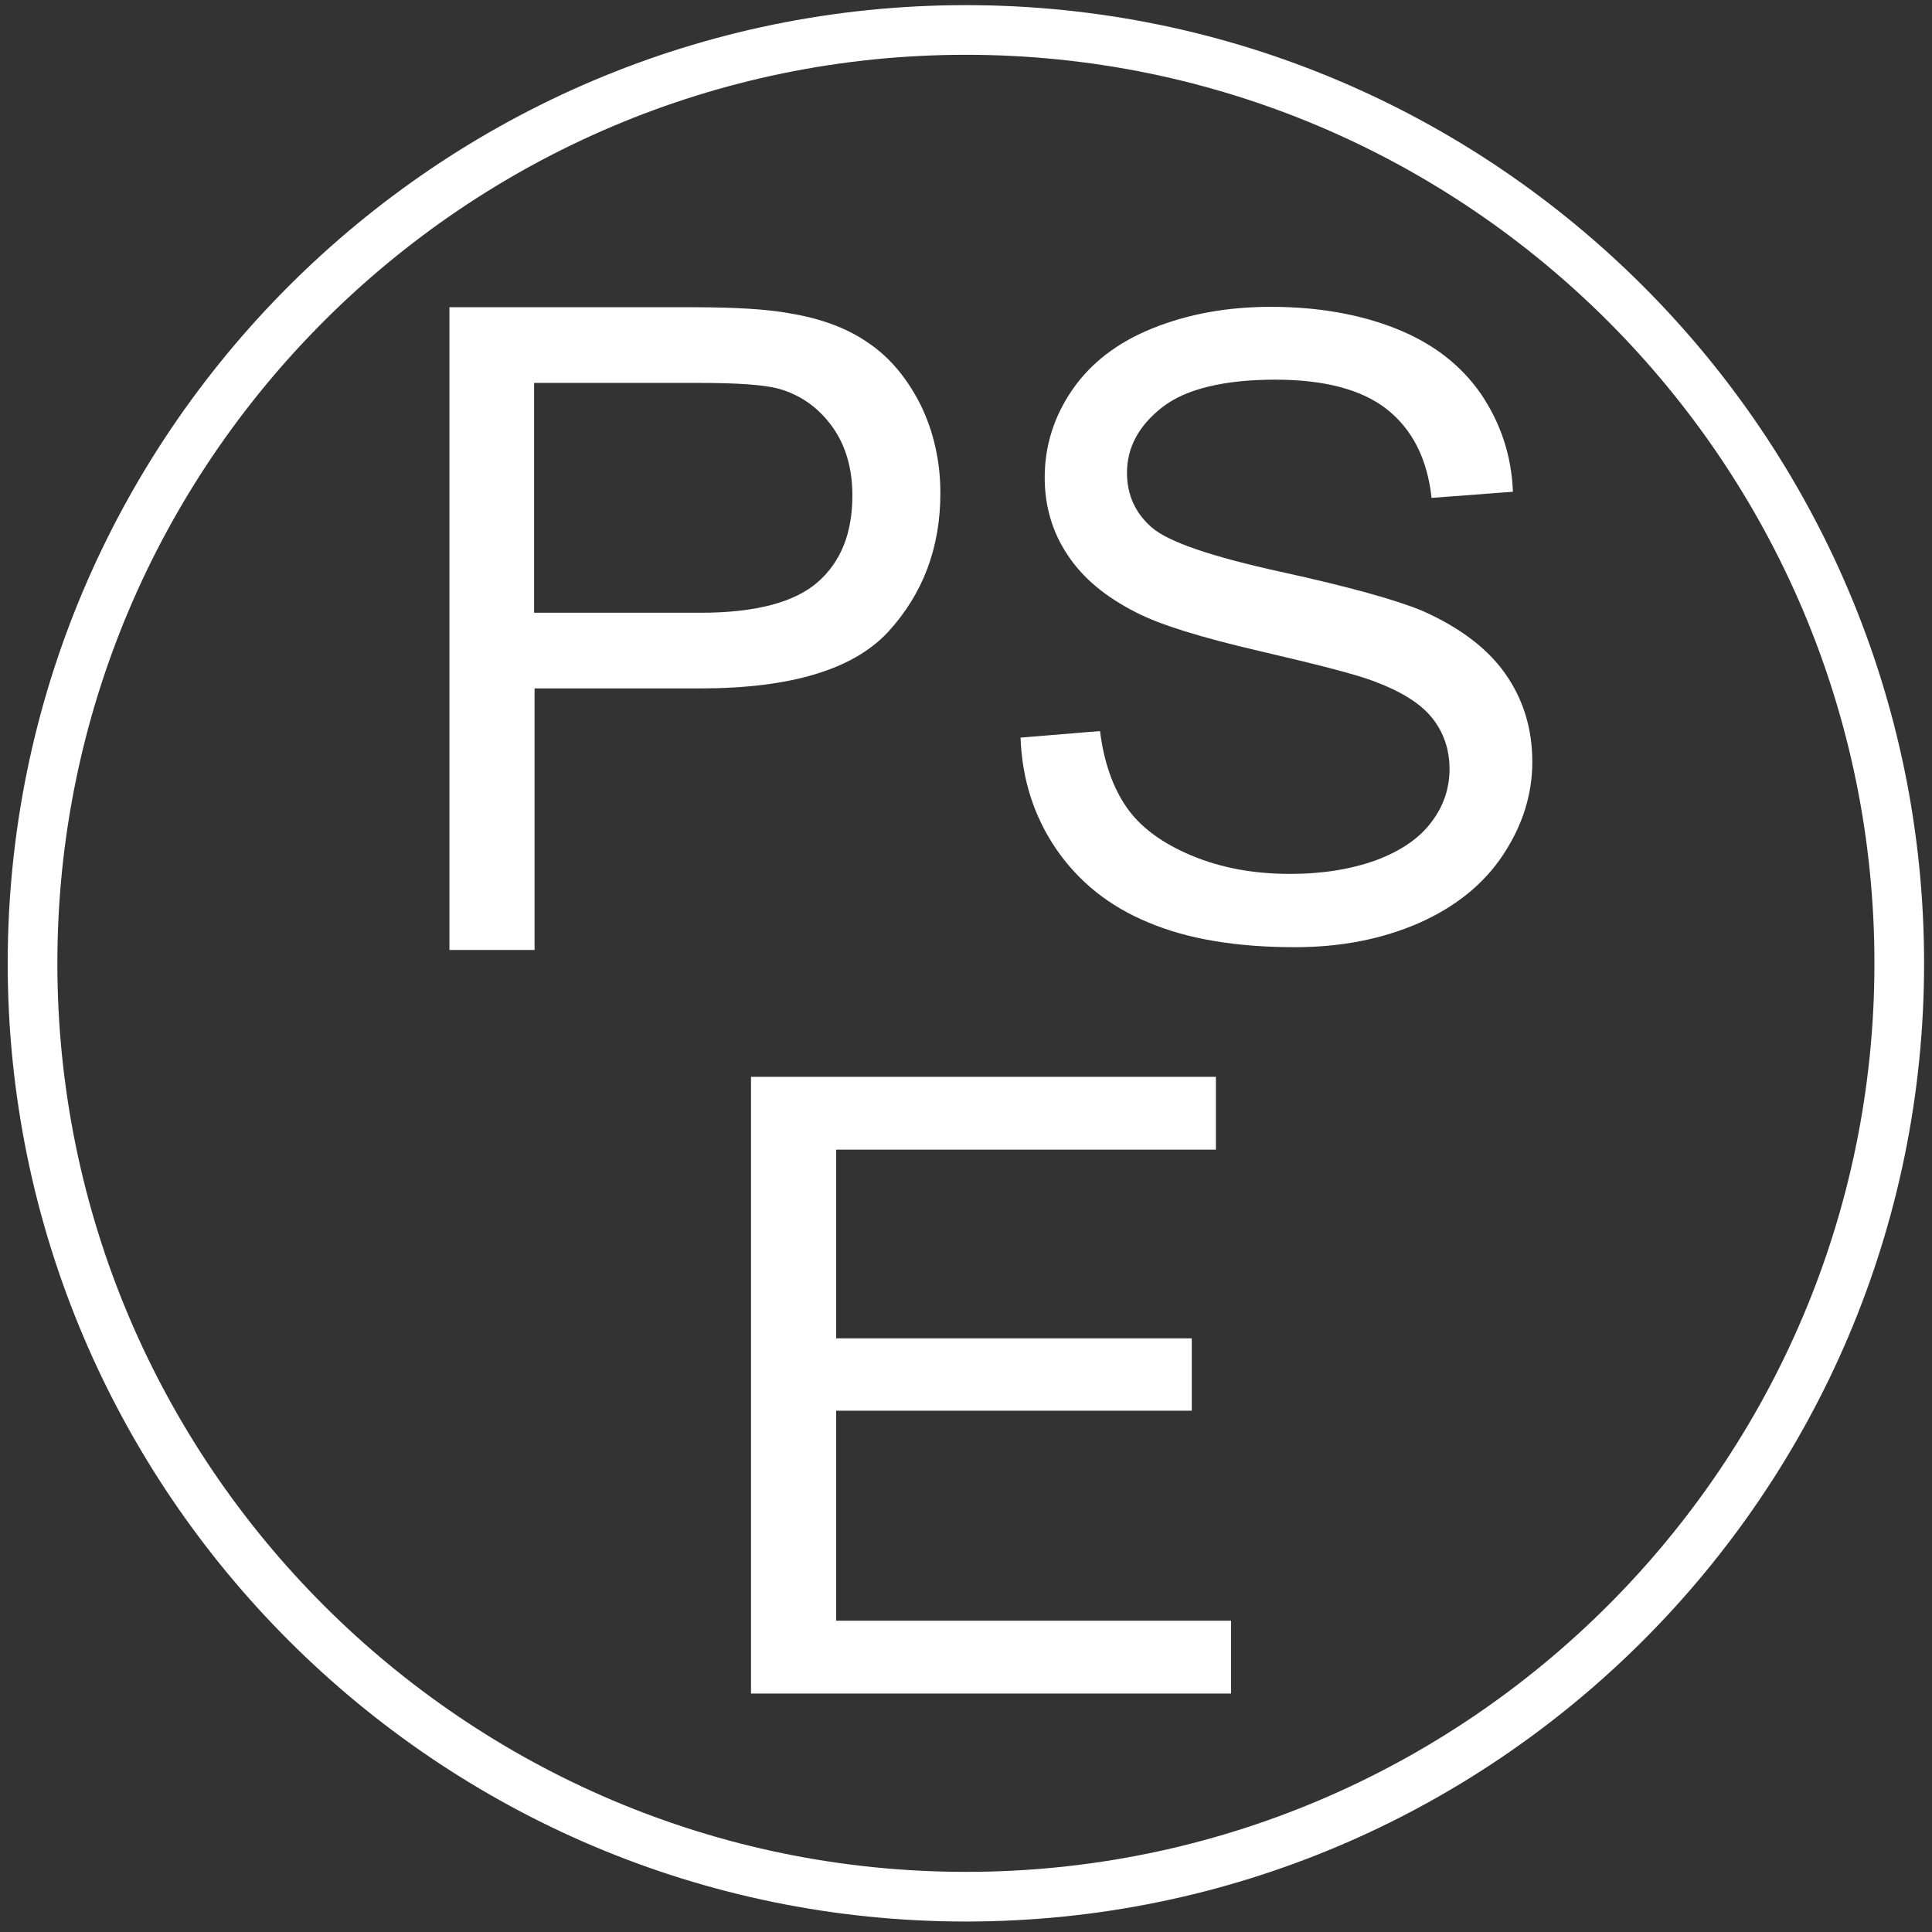 <svg xmlns="http://www.w3.org/2000/svg" fill="none" viewBox="0 0 94 94" height="94" width="94">
<rect x="0" y="0" width="94" height="94" fill="#333333" stroke="none"/>
<g clip-path="url(#clip0_13205_14062)">
<path fill="white" d="M46.995 93.49C21.292 93.49 0.375 72.573 0.375 46.87C0.375 21.167 21.292 0.25 46.995 0.25C72.698 0.25 93.615 21.167 93.615 46.87C93.615 72.573 72.698 93.49 46.995 93.49ZM46.995 2.666C22.626 2.666 2.791 22.501 2.791 46.87C2.791 71.239 22.626 91.074 46.995 91.074C71.363 91.074 91.199 71.239 91.199 46.87C91.199 22.501 71.363 2.666 46.995 2.666Z"></path>
<path fill="white" d="M36.539 82.398V52.392H59.159V55.935H40.681V65.117H57.985V68.637H40.681V78.854H59.895V82.398H36.562H36.539Z"></path>
<path fill="white" d="M21.867 46.22V14.948H33.672C35.743 14.948 37.331 15.04 38.435 15.248C39.977 15.501 41.265 15.984 42.301 16.72C43.336 17.433 44.165 18.446 44.809 19.735C45.43 21.023 45.753 22.45 45.753 23.991C45.753 26.661 44.901 28.893 43.221 30.734C41.519 32.575 38.481 33.495 34.04 33.495H26.009V46.22H21.867ZM26.009 29.813H34.086C36.755 29.813 38.665 29.307 39.793 28.317C40.92 27.328 41.472 25.924 41.472 24.107C41.472 22.795 41.15 21.667 40.483 20.747C39.816 19.826 38.941 19.205 37.86 18.906C37.169 18.722 35.881 18.63 33.994 18.63H25.986V29.813H26.009Z"></path>
<path fill="white" d="M49.609 35.892L53.521 35.569C53.705 37.065 54.143 38.308 54.81 39.274C55.477 40.241 56.536 41.023 57.962 41.621C59.389 42.22 60.977 42.519 62.772 42.519C64.359 42.519 65.74 42.289 66.96 41.851C68.179 41.391 69.076 40.77 69.652 39.987C70.25 39.205 70.526 38.331 70.526 37.41C70.526 36.49 70.25 35.639 69.675 34.925C69.1 34.212 68.156 33.637 66.868 33.153C66.039 32.831 64.175 32.348 61.299 31.681C58.422 31.013 56.421 30.392 55.27 29.794C53.774 29.034 52.67 28.114 51.934 26.986C51.197 25.882 50.829 24.616 50.829 23.236C50.829 21.717 51.266 20.29 52.164 18.979C53.061 17.667 54.373 16.655 56.099 15.964C57.824 15.274 59.734 14.929 61.828 14.929C64.152 14.929 66.2 15.297 67.972 16.01C69.744 16.724 71.102 17.782 72.068 19.186C73.011 20.589 73.541 22.154 73.61 23.926L69.652 24.225C69.445 22.315 68.708 20.889 67.489 19.922C66.269 18.956 64.451 18.472 62.035 18.472C59.619 18.472 57.709 18.91 56.559 19.807C55.408 20.704 54.833 21.763 54.833 23.006C54.833 24.087 55.247 24.984 56.053 25.675C56.858 26.365 58.929 27.078 62.288 27.815C65.648 28.551 67.949 29.195 69.215 29.725C71.032 30.53 72.39 31.566 73.242 32.785C74.116 34.028 74.553 35.455 74.553 37.065C74.553 38.676 74.07 40.172 73.127 41.598C72.183 43.025 70.802 44.13 69.031 44.912C67.236 45.694 65.234 46.085 63.002 46.085C60.171 46.085 57.801 45.694 55.891 44.889C53.981 44.106 52.486 42.91 51.381 41.299C50.3 39.711 49.724 37.894 49.655 35.892H49.609Z"></path>
</g>
<defs>
<clipPath id="clip0_13205_14062">
<rect fill="white" height="94" width="94"></rect>
</clipPath>
</defs>
</svg>
